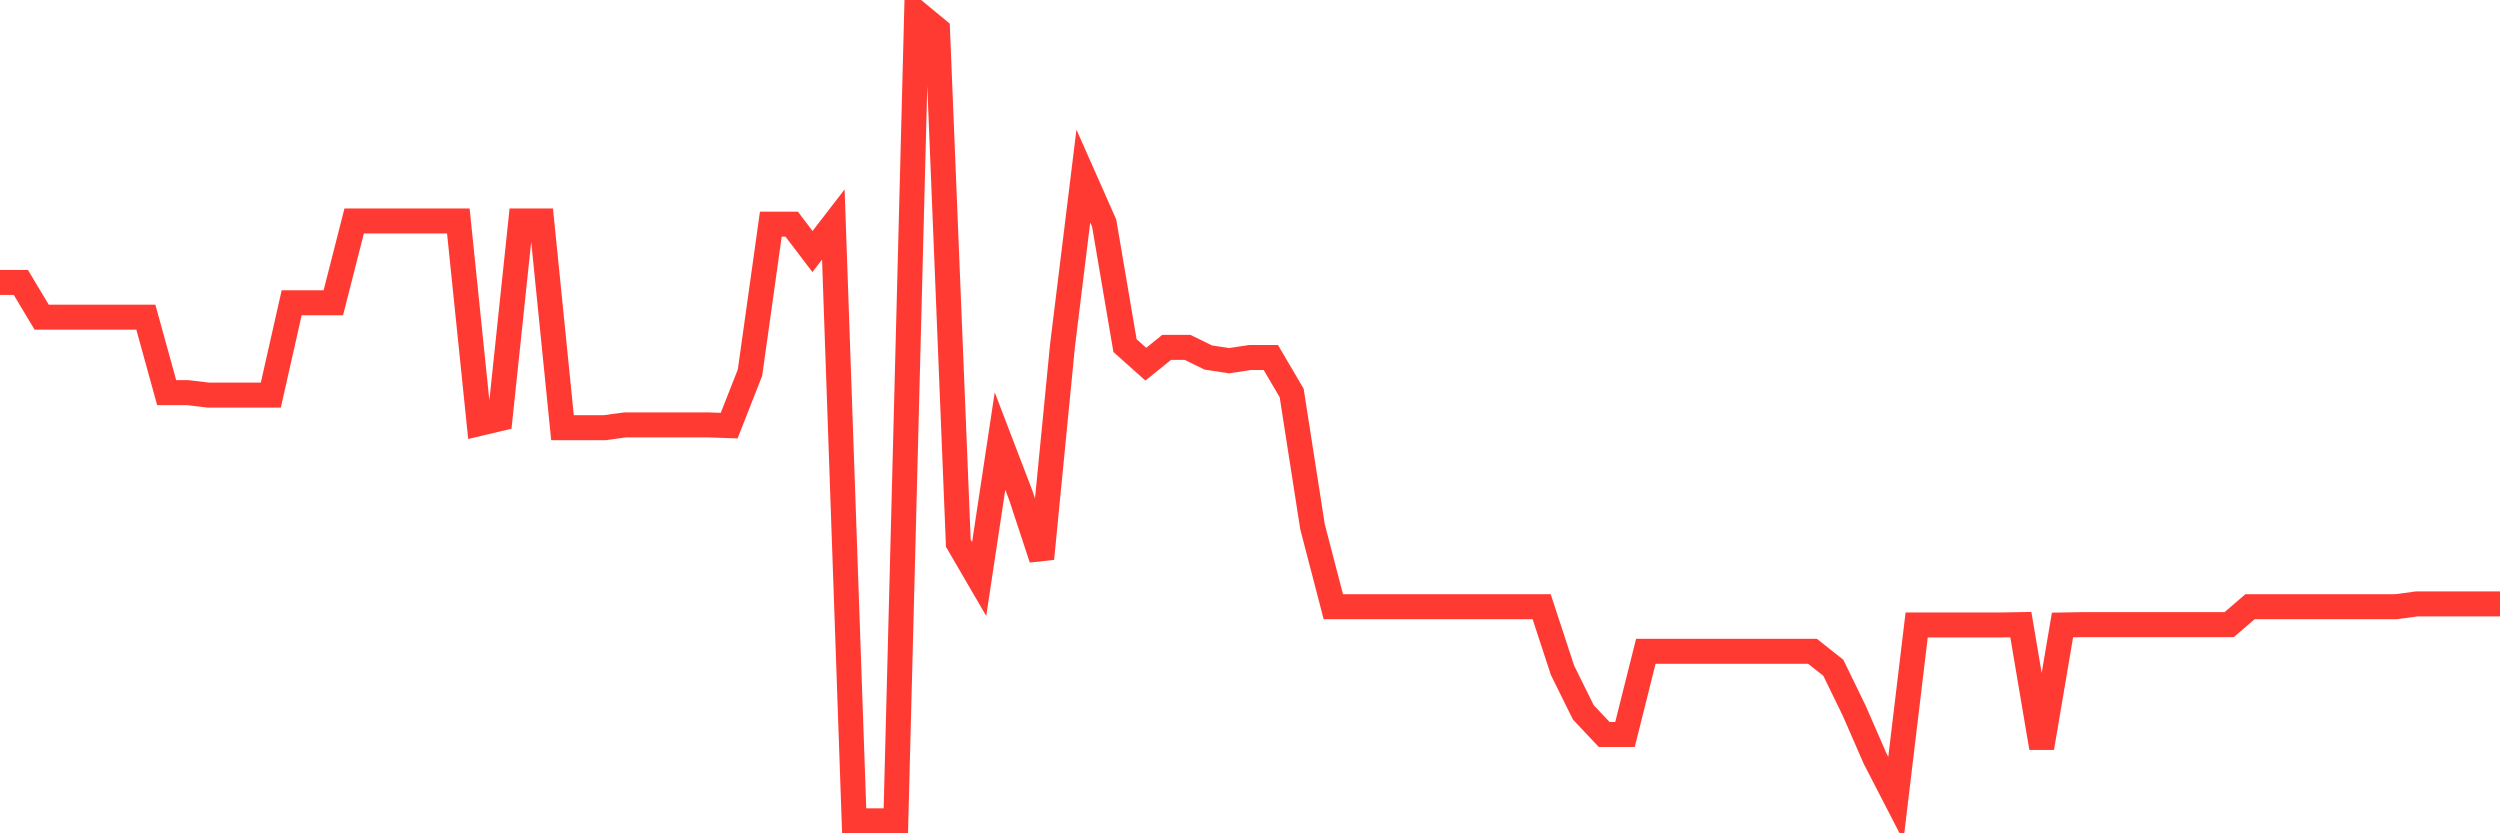 <svg
  xmlns="http://www.w3.org/2000/svg"
  xmlns:xlink="http://www.w3.org/1999/xlink"
  width="120"
  height="40"
  viewBox="0 0 120 40"
  preserveAspectRatio="none"
>
  <polyline
    points="0,13.556 1,13.556 2,15.224 3,15.224 4,15.224 5,15.224 6,15.224 7,15.224 8,18.846 9,18.846 10,18.964 11,18.964 12,18.964 13,18.964 14,14.533 15,14.533 16,14.533 17,10.607 18,10.607 19,10.607 20,10.607 21,10.607 22,10.607 23,20.329 24,20.093 25,10.607 26,10.607 27,20.531 28,20.531 29,20.531 30,20.396 31,20.396 32,20.396 33,20.396 34,20.396 35,20.43 36,17.886 37,10.759 38,10.759 39,12.073 40,10.776 41,39.4 42,39.4 43,39.4 44,0.6 45,1.426 46,26.074 47,27.792 48,21.171 49,23.782 50,26.815 51,16.588 52,8.451 53,10.709 54,16.588 55,17.481 56,16.673 57,16.673 58,17.161 59,17.313 60,17.161 61,17.161 62,18.863 63,25.282 64,29.123 65,29.123 66,29.123 67,29.123 68,29.123 69,29.123 70,29.123 71,29.123 72,29.123 73,29.123 74,29.123 75,32.172 76,34.194 77,35.255 78,35.255 79,31.263 80,31.263 81,31.263 82,31.263 83,31.263 84,31.263 85,31.263 86,31.263 87,31.263 88,32.054 89,34.11 90,36.401 91,38.339 92,29.999 93,29.999 94,29.999 95,29.999 96,29.999 97,29.982 98,35.896 99,29.999 100,29.982 101,29.982 102,29.982 103,29.982 104,29.982 105,29.982 106,29.982 107,29.982 108,29.123 109,29.123 110,29.123 111,29.123 112,29.123 113,29.123 114,29.123 115,29.123 116,28.988 117,28.988 118,28.988 119,28.988 120,28.988"
    fill="none"
    stroke="#ff3a33"
    stroke-width="1.2"
  >
  </polyline>
</svg>